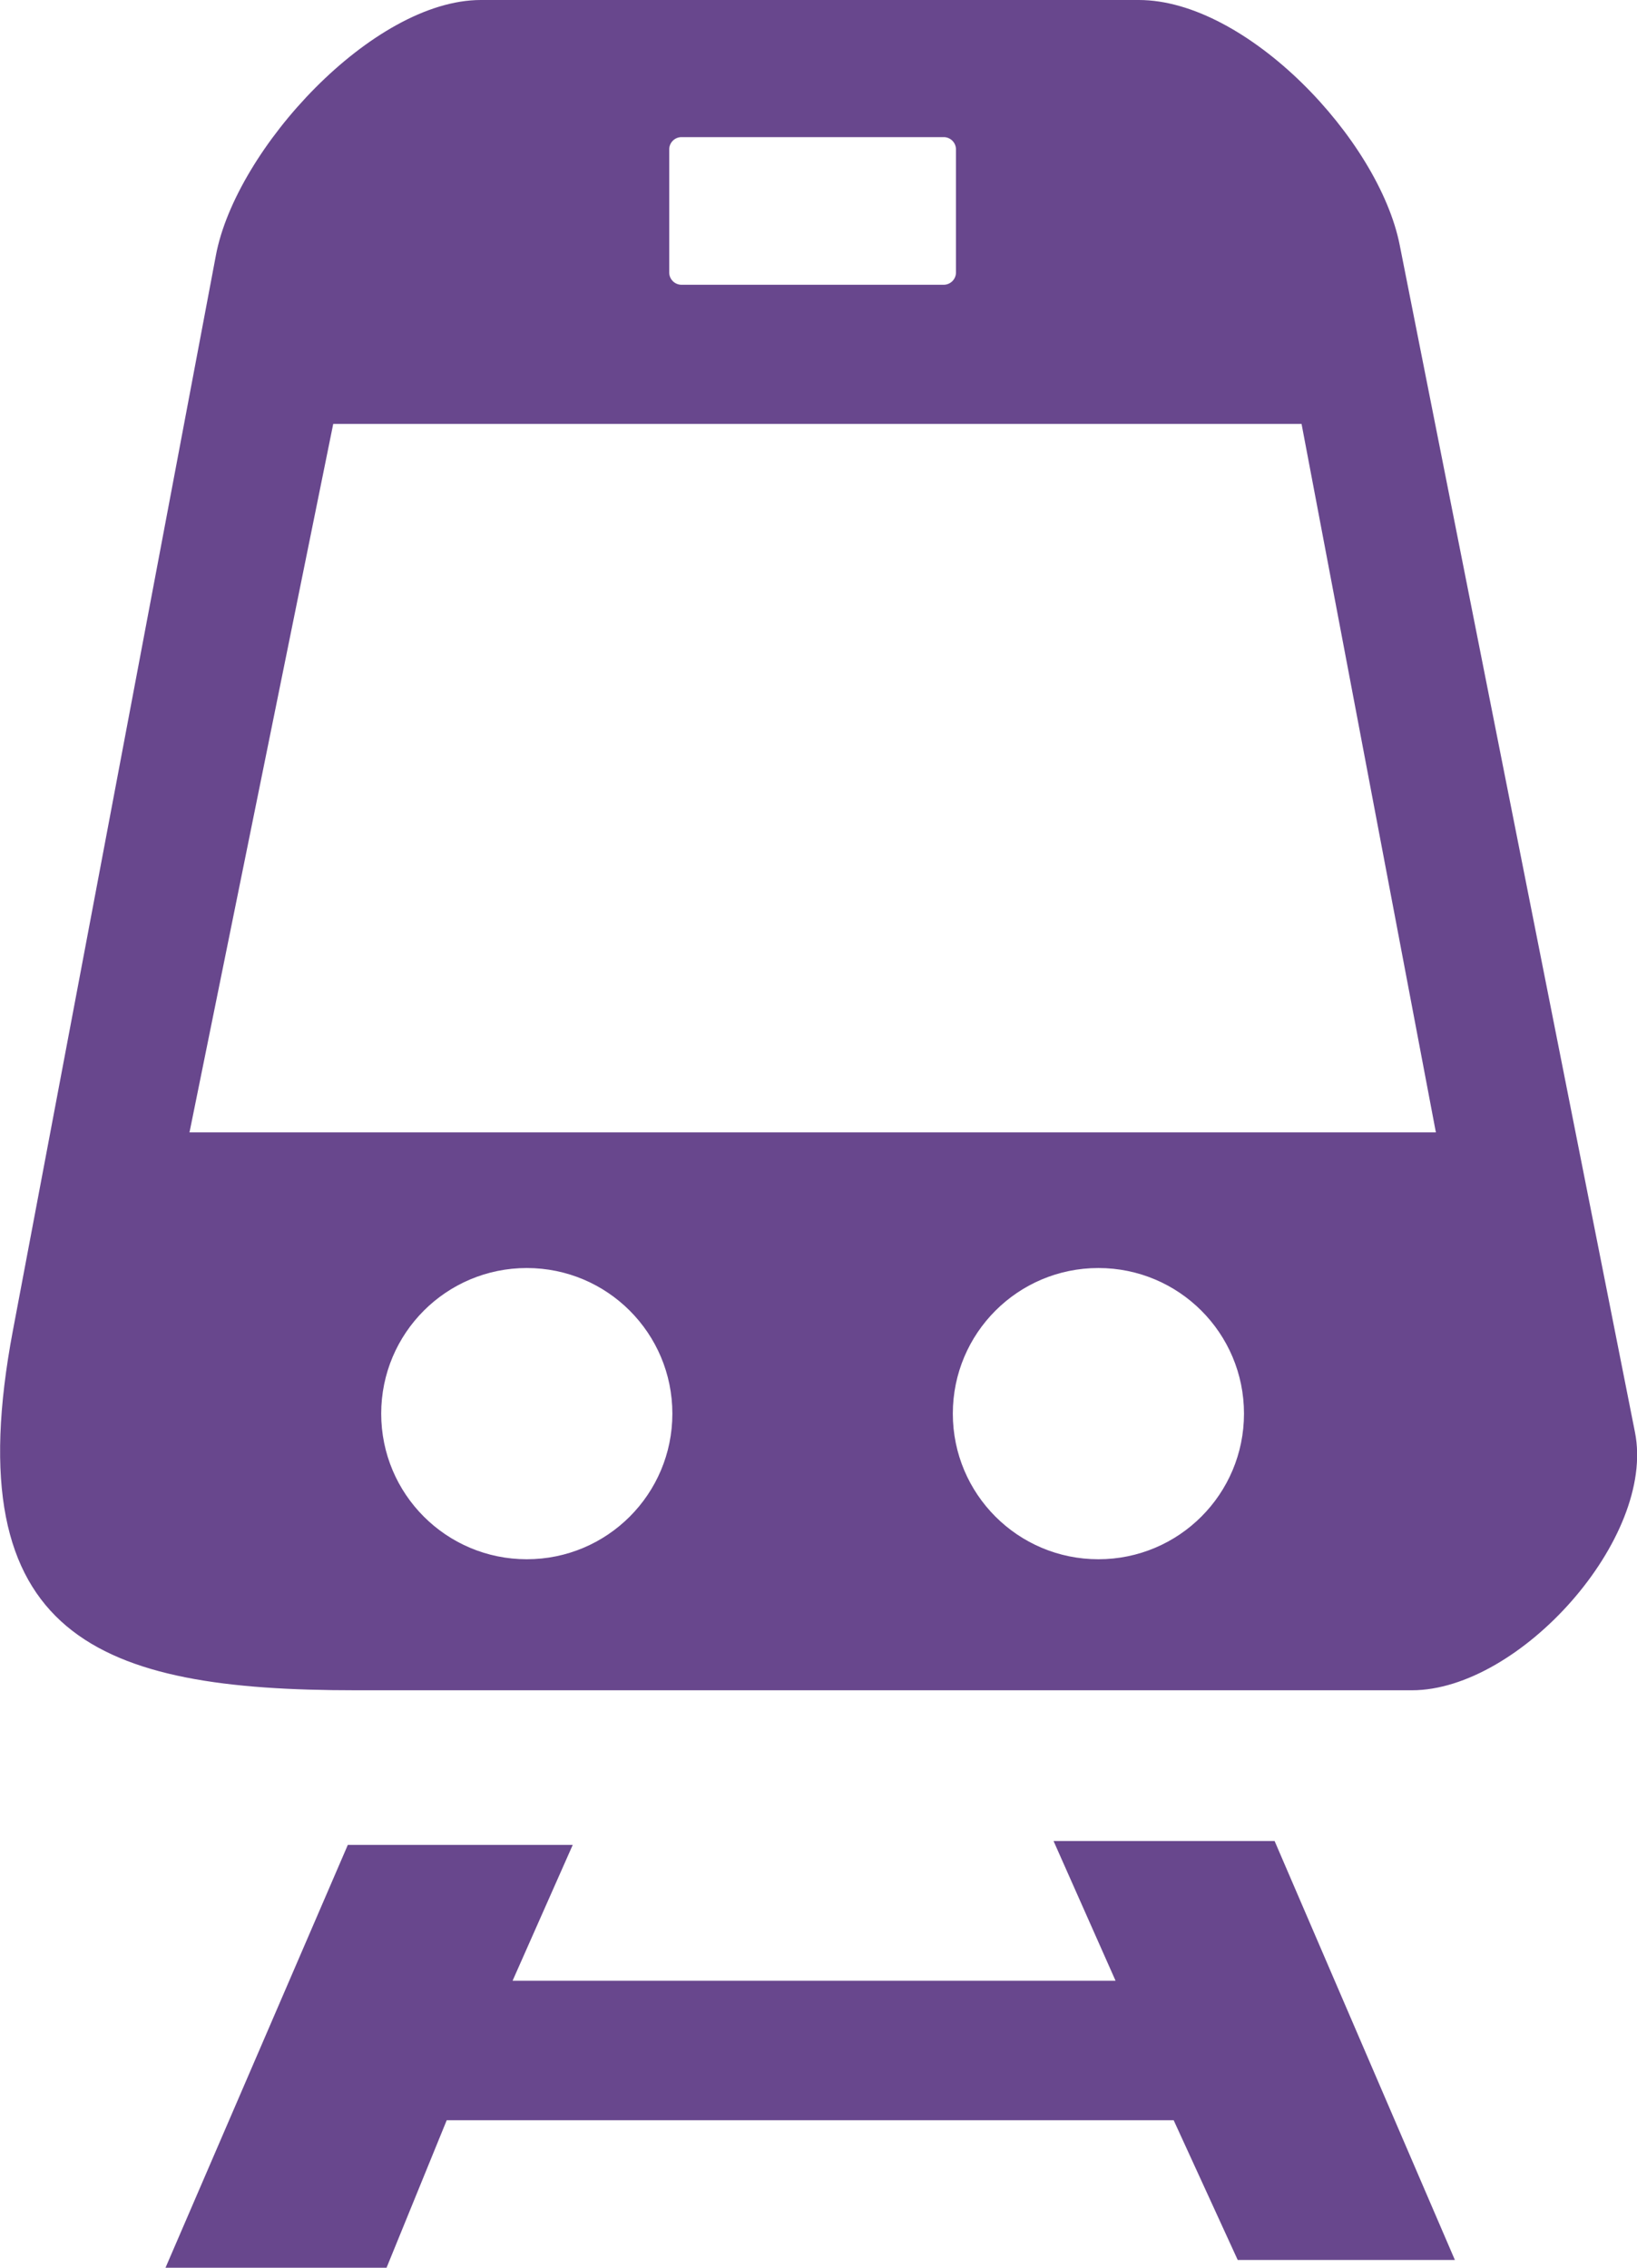 <svg xmlns="http://www.w3.org/2000/svg" xmlns:xlink="http://www.w3.org/1999/xlink" version="1.1" id="Layer_1" x="0px" y="0px" viewBox="0 0 88.72 122.88" style="enable-background:new 0 0 88.72 122.88" xml:space="preserve"><style type="text/css">.st0{fill-rule:evenodd;clip-rule:evenodd;}</style><g><path class="st0" d="M26.06,0h35.66c5.85,0,13.01,7.56,14.14,13.28l12.75,64.33c1.14,5.73-6.25,13.98-12.09,13.98H19.26 c-13.85,0-21.72-2.78-18.56-19.5l11-58.25C12.78,8.08,20.2,0,26.06,0L26.06,0z M8.97,122.88l9.88-22.91h12.19l-3.26,7.36h32.68 l-3.36-7.57h11.98l9.77,22.7H67.08l-3.47-7.57h-39.4l-3.26,7.99H8.97L8.97,122.88z M28.55,68.71c4.36,0,7.89,3.53,7.89,7.89 c0,4.36-3.53,7.89-7.89,7.89c-4.36,0-7.89-3.53-7.89-7.89C20.66,72.24,24.19,68.71,28.55,68.71L28.55,68.71z M36.93,7.43h14.22 c0.36,0,0.66,0.3,0.66,0.66v6.68c0,0.36-0.3,0.66-0.66,0.66H36.93c-0.36,0-0.66-0.3-0.66-0.66V8.09 C36.27,7.73,36.57,7.43,36.93,7.43L36.93,7.43z M10.27,61.36l7.79-38.39h52.48l7.28,38.39H10.27L10.27,61.36z M59.53,68.71 c4.36,0,7.89,3.53,7.89,7.89c0,4.36-3.53,7.89-7.89,7.89c-4.36,0-7.89-3.53-7.89-7.89C51.64,72.24,55.17,68.71,59.53,68.71 L59.53,68.71z" fill="#68478d"/></g></svg>
